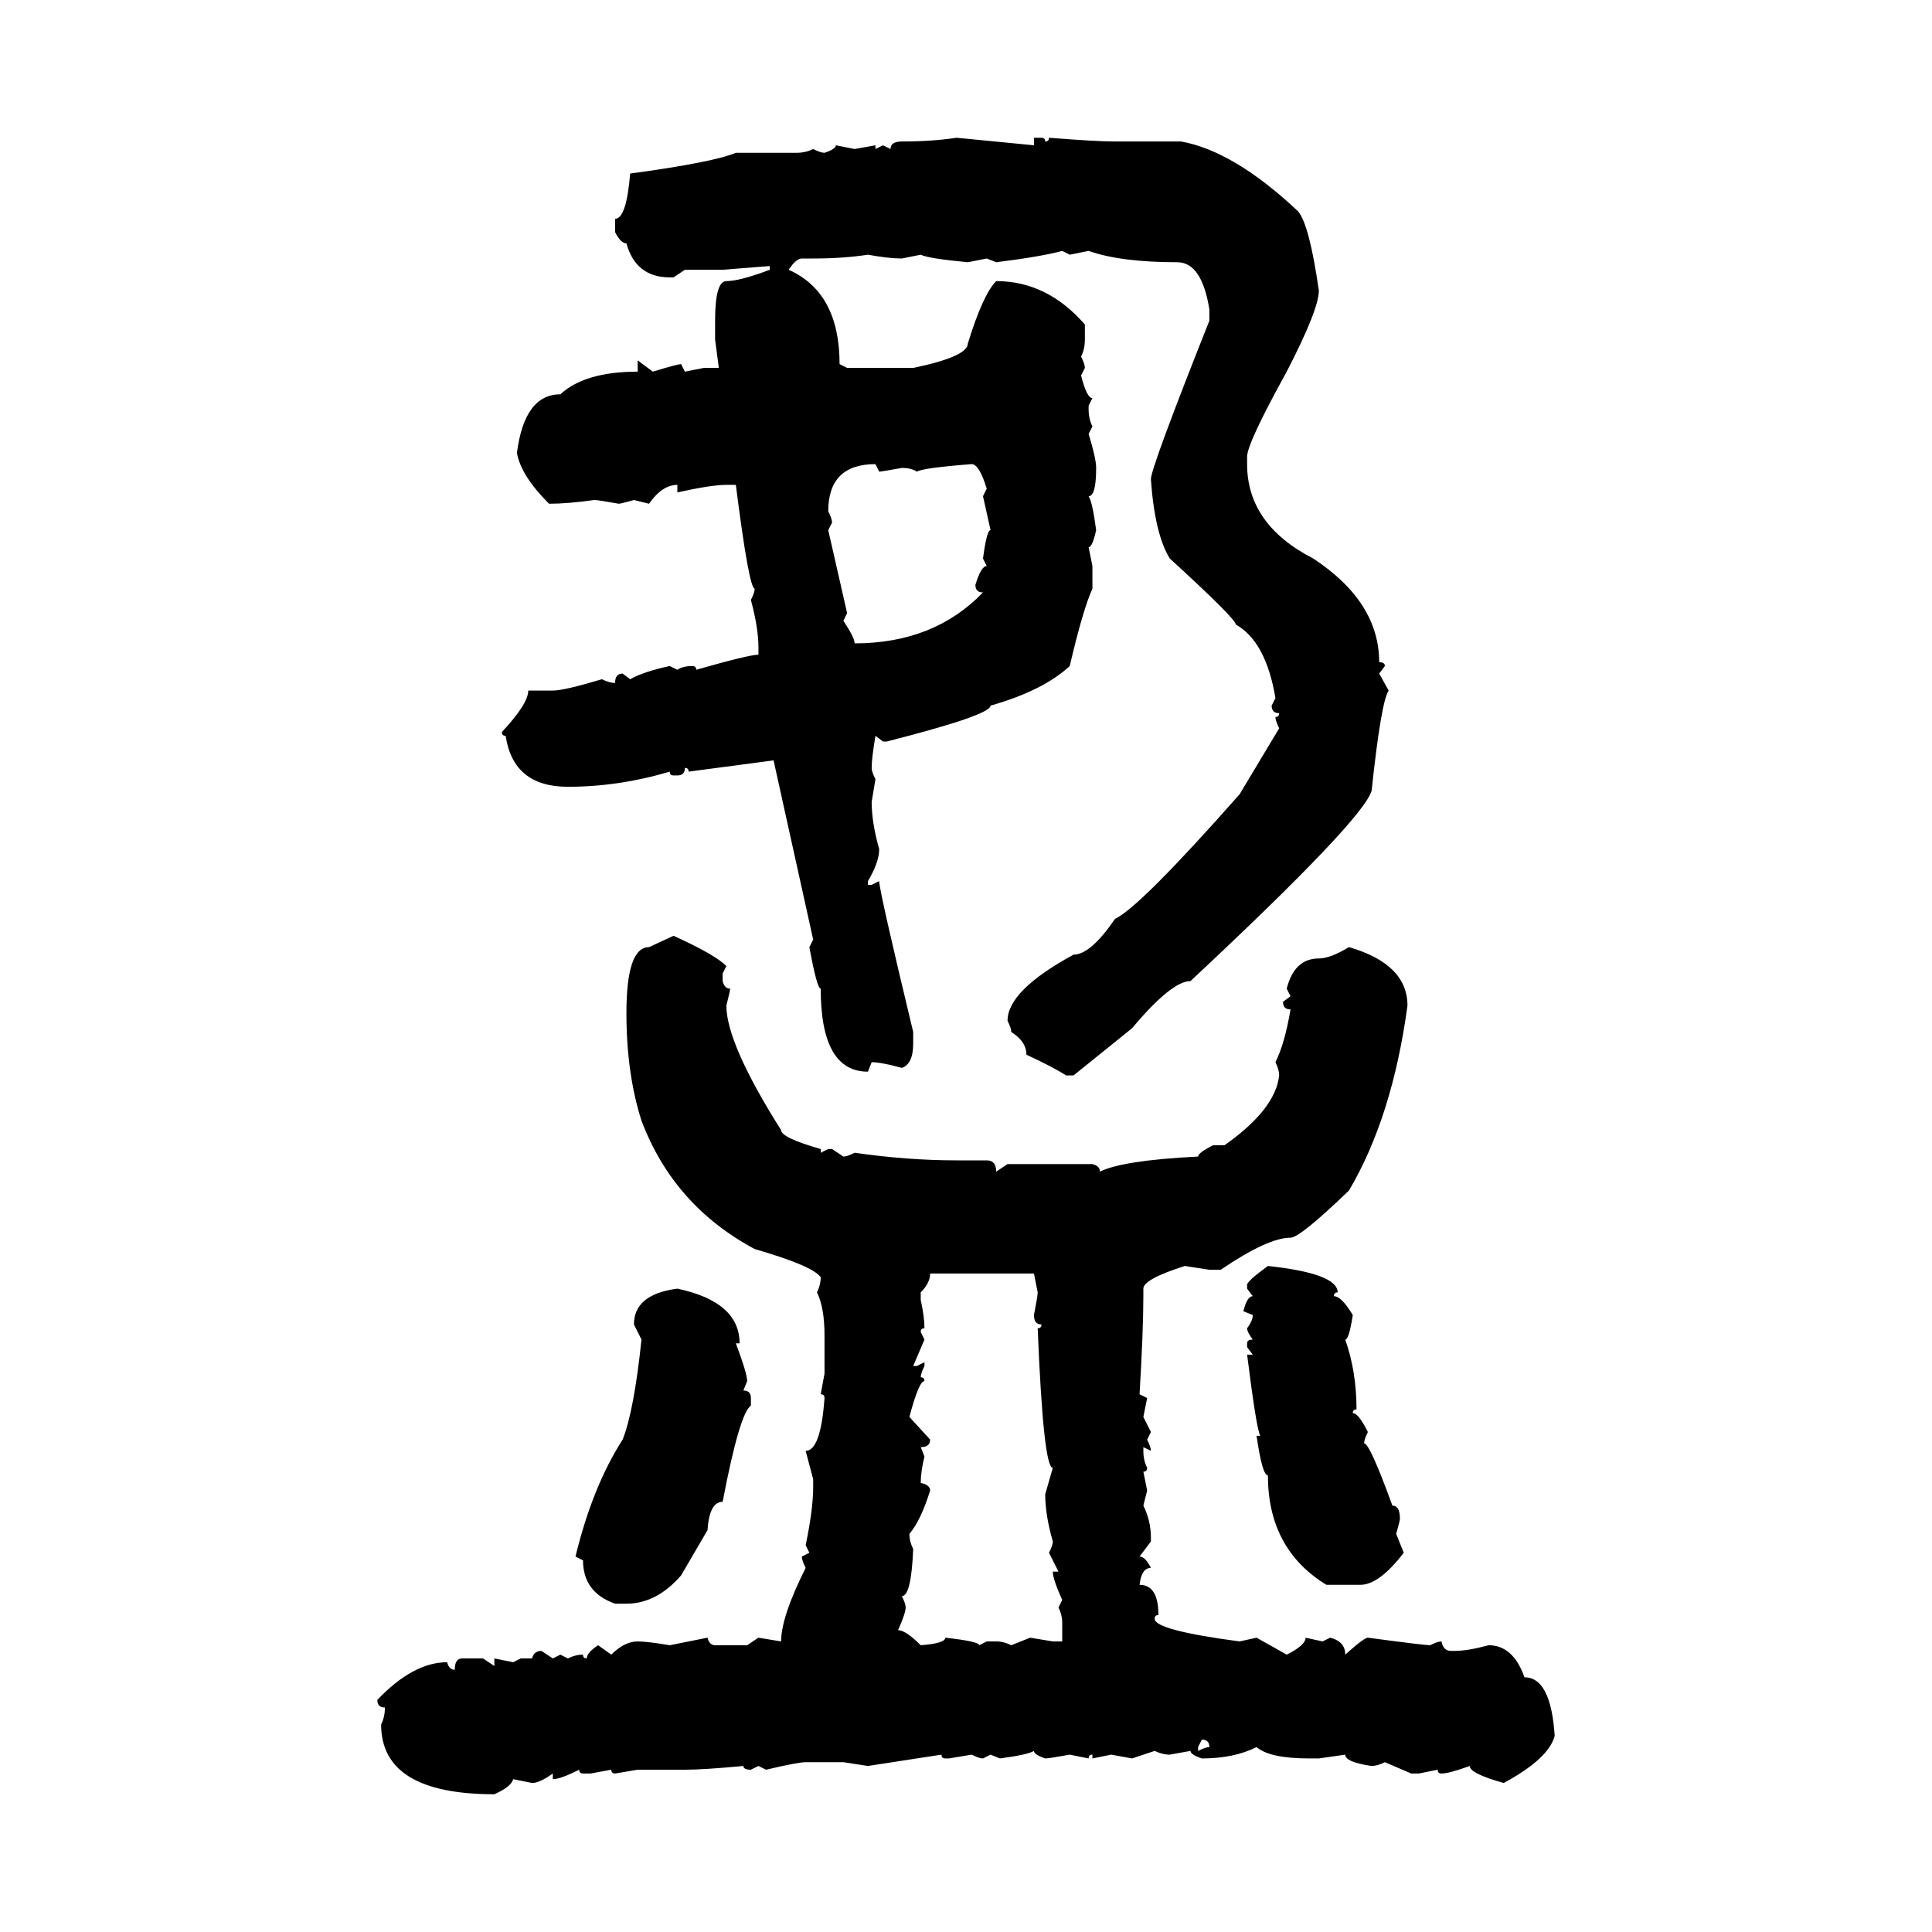 <svg xmlns="http://www.w3.org/2000/svg" xmlns:xlink="http://www.w3.org/1999/xlink" width="300" height="300"><path d="M148.54 21.39L148.54 21.39L160.55 22.56L160.55 21.39L161.72 21.39Q162.30 21.39 162.30 21.97L162.30 21.97Q162.89 21.97 162.89 21.39L162.89 21.39Q170.21 21.97 173.14 21.97L173.14 21.97L183.40 21.97Q191.60 23.44 201.56 32.81L201.56 32.81Q203.32 34.86 204.79 45.12L204.79 45.12Q204.79 48.05 199.80 57.71L199.80 57.71Q193.65 68.85 193.65 70.90L193.65 70.90L193.65 72.07Q193.65 81.45 203.91 86.72L203.91 86.72Q214.16 93.46 214.16 102.83L214.16 102.83Q215.04 102.83 215.04 103.42L215.04 103.42L214.16 104.59L215.63 107.23Q214.45 108.98 212.99 122.75L212.99 122.75Q211.82 127.15 184.86 152.34L184.86 152.34Q181.93 152.34 175.78 159.67L175.78 159.67L166.70 166.99L165.53 166.99Q163.77 165.82 159.38 163.77L159.38 163.77Q159.38 161.72 157.03 160.25L157.03 160.25Q157.03 159.67 156.45 158.50L156.45 158.50Q156.45 153.81 166.70 148.24L166.70 148.24Q169.34 148.24 173.14 142.68L173.14 142.68Q176.95 140.92 192.48 123.34L192.48 123.34L198.63 113.09Q198.05 111.91 198.05 111.33L198.05 111.33Q198.63 111.33 198.63 110.74L198.63 110.74Q197.46 110.74 197.46 109.57L197.46 109.57L198.05 108.40Q196.58 99.61 191.89 96.97L191.89 96.97Q191.89 96.09 181.64 86.72L181.64 86.72Q179.30 82.91 178.71 74.41L178.71 74.41Q178.71 72.66 187.79 49.80L187.79 49.80L187.79 48.05Q186.62 40.72 182.81 40.72L182.81 40.72Q174.02 40.72 169.04 38.96L169.04 38.96L166.11 39.55L164.94 38.96Q161.72 39.84 154.69 40.72L154.69 40.72L153.22 40.14L150.29 40.72Q144.14 40.14 142.97 39.55L142.97 39.55L140.04 40.14Q137.99 40.14 134.77 39.55L134.77 39.55Q130.96 40.14 126.27 40.14L126.27 40.14L124.51 40.14Q123.63 40.14 122.46 41.89L122.46 41.89Q130.37 45.41 130.37 56.54L130.37 56.54L131.54 57.13L141.80 57.13Q150.29 55.37 150.29 53.32L150.29 53.32Q152.64 45.70 154.69 43.65L154.69 43.65Q162.60 43.65 168.46 50.39L168.46 50.39L168.46 52.73Q168.46 54.20 167.87 55.37L167.87 55.37Q168.46 56.54 168.46 57.13L168.46 57.13L167.87 58.30Q168.75 61.82 169.63 61.82L169.63 61.82L169.04 62.99L169.04 63.57Q169.04 65.04 169.63 66.21L169.63 66.21L169.04 67.38Q170.21 71.19 170.21 72.66L170.21 72.66Q170.21 77.05 169.04 77.05L169.04 77.05Q169.63 77.93 170.21 82.32L170.21 82.32Q169.63 84.96 169.04 84.96L169.04 84.96L169.63 87.89L169.63 91.41Q168.16 94.63 166.11 103.42L166.11 103.42Q162.01 107.23 153.81 109.57L153.81 109.57Q153.81 111.04 137.70 115.14L137.70 115.14L137.11 115.14L135.94 114.26Q135.35 117.77 135.35 119.24L135.35 119.24Q135.35 119.82 135.94 121.00L135.94 121.00L135.35 124.51Q135.35 127.73 136.52 131.84L136.52 131.84Q136.52 133.89 134.77 136.82L134.77 136.82L134.77 137.40L135.35 137.40L136.52 136.82Q136.52 138.28 141.80 160.25L141.80 160.25L141.80 162.01Q141.80 165.23 140.04 165.82L140.04 165.82Q136.82 164.94 135.35 164.94L135.35 164.94L134.77 166.41Q127.44 166.41 127.44 153.52L127.44 153.52Q126.86 153.52 125.68 147.07L125.68 147.07L126.27 145.90L120.12 118.07L106.93 119.82Q106.93 119.24 106.35 119.24L106.35 119.24Q106.35 120.41 105.18 120.41L105.18 120.41L104.59 120.41Q104.00 120.41 104.00 119.82L104.00 119.82Q96.09 122.17 88.18 122.17L88.18 122.17Q79.69 122.17 78.52 114.26L78.52 114.26Q77.93 114.26 77.93 113.67L77.93 113.67Q82.03 109.28 82.03 107.23L82.03 107.23L85.84 107.23Q87.60 107.23 93.46 105.47L93.46 105.47Q94.63 106.05 95.51 106.05L95.51 106.05Q95.51 104.59 96.68 104.59L96.68 104.59L97.85 105.47Q99.90 104.30 104.00 103.42L104.00 103.42L105.18 104.00Q106.05 103.42 107.52 103.42L107.52 103.42Q108.11 103.42 108.11 104.00L108.11 104.00Q116.31 101.66 117.77 101.66L117.77 101.66L117.77 100.49Q117.77 97.56 116.60 93.16L116.60 93.16Q117.19 91.99 117.19 91.41L117.19 91.41Q116.31 91.41 114.26 75.29L114.26 75.29L112.79 75.29Q110.45 75.29 105.18 76.46L105.18 76.46L105.18 75.29Q102.83 75.29 100.78 78.22L100.78 78.22L98.44 77.64Q96.39 78.22 96.09 78.22L96.09 78.22Q92.87 77.64 92.29 77.64L92.29 77.64Q88.18 78.22 85.25 78.22L85.25 78.22Q80.86 73.83 80.27 70.31L80.27 70.31Q81.45 61.23 87.01 61.23L87.01 61.23Q90.82 57.71 99.02 57.71L99.02 57.71L99.02 55.96L101.37 57.71Q105.18 56.54 105.76 56.54L105.76 56.54L106.35 57.71L109.28 57.13L111.62 57.13L111.04 52.73L111.04 49.80Q111.04 43.65 112.79 43.65L112.79 43.65Q114.84 43.65 119.53 41.89L119.53 41.89L119.53 41.31L112.21 41.89L106.35 41.89L104.59 43.07L104.00 43.07Q98.73 43.07 97.27 37.79L97.27 37.79Q96.39 37.79 95.51 36.04L95.51 36.04L95.51 33.98Q97.27 33.98 97.85 26.95L97.85 26.95Q110.74 25.20 114.26 23.73L114.26 23.73L123.63 23.73Q125.10 23.73 126.27 23.14L126.27 23.14Q127.44 23.73 128.03 23.73L128.03 23.73Q129.79 23.14 129.79 22.56L129.79 22.56L132.71 23.14L135.94 22.56L135.94 23.14L137.11 22.56L138.28 23.14Q138.28 21.97 140.04 21.97L140.04 21.97Q144.73 21.97 148.54 21.39ZM128.61 79.39L128.61 79.39Q129.20 80.57 129.20 81.15L129.20 81.15L128.61 82.32L131.54 95.21L130.96 96.39Q132.71 99.02 132.71 99.90L132.71 99.90Q145.02 99.90 152.64 91.99L152.64 91.99Q151.46 91.99 151.46 90.82L151.46 90.82Q152.34 87.89 153.22 87.89L153.22 87.89L152.64 86.72Q153.22 82.32 153.81 82.32L153.81 82.32L152.64 77.05L153.22 75.88Q152.05 72.07 150.88 72.07L150.88 72.07Q143.26 72.66 142.38 73.24L142.38 73.24Q141.50 72.66 140.04 72.66L140.04 72.66Q136.82 73.24 136.52 73.24L136.52 73.24L135.94 72.07Q128.61 72.07 128.61 79.39ZM100.78 147.07L104.59 145.31Q111.04 148.24 112.79 150L112.79 150L112.21 151.17L112.21 152.34Q112.50 153.52 113.38 153.52L113.38 153.52Q113.38 153.81 112.79 156.15L112.79 156.15Q112.79 162.01 121.29 175.49L121.29 175.49Q121.29 176.66 127.44 178.42L127.44 178.42L127.44 179.00L128.61 178.42L129.20 178.42L130.96 179.59Q131.54 179.59 132.71 179.00L132.71 179.00Q140.92 180.18 148.54 180.18L148.54 180.18L153.22 180.18Q154.69 180.18 154.69 181.93L154.69 181.93L156.45 180.76L169.63 180.76Q170.80 181.05 170.80 181.93L170.80 181.93Q174.32 180.18 186.04 179.59L186.04 179.59Q186.04 179.00 188.38 177.83L188.38 177.83L190.14 177.83Q198.05 172.27 198.63 166.99L198.63 166.99Q198.63 166.11 198.05 164.94L198.05 164.94Q199.51 162.01 200.39 156.74L200.39 156.74Q199.22 156.74 199.22 155.57L199.22 155.57L200.39 154.69L199.80 153.52Q200.98 148.83 204.79 148.83L204.79 148.83Q206.54 148.83 209.47 147.07L209.47 147.07Q218.55 149.71 218.55 156.15L218.55 156.15Q216.21 173.44 209.47 184.86L209.47 184.86Q201.86 192.19 200.39 192.19L200.39 192.19Q196.88 192.19 189.55 197.17L189.55 197.17L187.79 197.17L183.98 196.58Q177.54 198.63 177.54 200.10L177.54 200.10L177.54 201.27Q177.54 206.54 176.95 216.50L176.95 216.50L178.13 217.09L177.54 220.02L178.71 222.36L178.13 223.54Q178.71 224.71 178.71 225.29L178.71 225.29L177.54 224.71L177.54 225.29Q177.54 226.76 178.13 227.93L178.13 227.93Q178.13 228.52 177.54 228.52L177.54 228.52L178.13 231.45L177.54 233.79Q178.71 236.13 178.71 238.77L178.71 238.77L178.71 239.36L176.95 241.70Q177.83 241.70 178.71 243.46L178.71 243.46Q177.25 243.46 176.95 246.09L176.95 246.09Q179.88 246.09 179.88 250.78L179.88 250.78Q179.30 250.78 179.30 251.37L179.30 251.37Q179.30 253.13 192.48 254.88L192.48 254.88L195.12 254.30L199.80 256.93Q202.73 255.47 202.73 254.30L202.73 254.30L205.37 254.88L206.54 254.30Q208.89 254.88 208.89 256.93L208.89 256.93Q211.82 254.30 212.40 254.30L212.40 254.30Q221.19 255.47 222.07 255.47L222.07 255.47Q223.24 254.88 223.83 254.88L223.83 254.88Q224.12 256.35 225.29 256.35L225.29 256.35L225.88 256.35Q227.93 256.35 231.15 255.47L231.15 255.47Q234.96 255.47 236.72 260.45L236.72 260.45Q240.82 260.45 241.41 269.53L241.41 269.53Q240.53 273.05 233.50 276.86L233.50 276.86Q228.22 275.39 228.22 274.22L228.22 274.22Q225 275.39 223.83 275.39L223.83 275.39Q223.24 275.39 223.24 274.80L223.24 274.80L220.31 275.39L219.14 275.39L215.04 273.63Q213.87 274.22 212.99 274.22L212.99 274.22Q208.89 273.63 208.89 272.46L208.89 272.46L204.79 273.05L203.32 273.05Q197.17 273.05 195.12 271.29L195.12 271.29Q191.60 273.05 186.62 273.05L186.62 273.05Q184.86 272.46 184.86 271.88L184.86 271.88L181.64 272.46Q180.47 272.46 179.30 271.88L179.30 271.88L175.78 273.05L172.56 272.46L169.63 273.05L169.63 272.46Q169.04 272.46 169.04 273.05L169.04 273.05L166.11 272.46Q162.89 273.05 162.30 273.05L162.30 273.05Q160.55 272.46 160.55 271.88L160.55 271.88Q159.67 272.46 155.27 273.05L155.27 273.05L153.81 272.46L152.64 273.05Q152.05 273.05 150.88 272.46L150.88 272.46L147.36 273.05L146.78 273.05Q146.19 273.05 146.19 272.46L146.19 272.46L134.77 274.22L130.96 273.63L125.10 273.63Q123.93 273.63 118.95 274.80L118.95 274.80L117.77 274.22L116.60 274.80Q115.43 274.80 115.43 274.22L115.43 274.22Q109.28 274.80 106.35 274.80L106.35 274.80L99.02 274.80L95.51 275.39Q94.92 275.39 94.92 274.80L94.92 274.80L91.70 275.39L90.53 275.39Q89.94 275.39 89.94 274.80L89.94 274.80Q87.01 276.27 85.84 276.27L85.84 276.27L85.84 275.39Q83.79 276.86 82.62 276.86L82.62 276.86L79.69 276.27Q79.39 277.44 76.76 278.61L76.76 278.61Q59.18 278.61 59.18 267.77L59.18 267.77Q59.77 266.60 59.77 265.14L59.77 265.14Q58.59 265.14 58.59 263.96L58.59 263.96Q64.16 258.11 69.43 258.11L69.43 258.11Q69.73 259.28 70.61 259.28L70.61 259.28Q70.61 257.52 71.78 257.52L71.78 257.52L75 257.52L76.76 258.69L76.76 257.52L79.69 258.11L80.86 257.52L82.62 257.52Q82.91 256.35 84.08 256.35L84.08 256.35L85.84 257.52L87.01 256.93L88.18 257.52Q89.36 256.93 90.53 256.93L90.53 256.93Q90.53 257.52 91.11 257.52L91.11 257.52Q91.11 256.64 92.87 255.47L92.87 255.47L94.92 256.93Q96.97 254.88 99.02 254.88L99.02 254.88Q100.49 254.88 104.00 255.47L104.00 255.47L109.86 254.30Q110.16 255.47 111.04 255.47L111.04 255.47L116.02 255.47L117.77 254.30L121.29 254.88Q121.29 251.07 125.10 243.46L125.10 243.46Q124.51 242.29 124.51 241.70L124.51 241.70L125.68 241.11L125.10 239.94Q126.27 234.38 126.27 230.86L126.27 230.86L126.27 229.69L125.10 225.29Q127.44 225.29 128.03 217.09L128.03 217.09Q128.03 216.50 127.44 216.50L127.44 216.50L128.03 213.28L128.03 207.42Q128.03 203.03 126.86 200.68L126.86 200.68Q127.44 199.51 127.44 198.34L127.44 198.34Q126.27 196.58 117.19 193.95L117.19 193.95Q104.59 187.21 99.61 174.02L99.61 174.02Q97.27 166.70 97.27 157.32L97.27 157.32Q97.27 147.07 100.78 147.07L100.78 147.07ZM160.55 197.75L144.43 197.75Q144.43 199.22 142.97 200.68L142.97 200.68L142.97 201.86Q143.55 204.49 143.55 206.25L143.55 206.25Q142.97 206.25 142.97 206.84L142.97 206.84L143.55 208.01L141.80 212.11L142.38 212.11L143.55 211.52L143.55 212.11Q142.97 213.28 142.97 213.87L142.97 213.87Q143.55 213.87 143.55 214.45L143.55 214.45Q142.68 214.45 141.21 220.02L141.21 220.02L144.43 223.54Q144.43 224.71 142.97 224.71L142.97 224.71L143.55 226.17Q142.97 228.52 142.97 230.27L142.97 230.27Q144.43 230.57 144.43 231.45L144.43 231.45Q142.97 236.13 141.21 238.18L141.21 238.18Q141.21 239.36 141.80 240.53L141.80 240.53Q141.50 247.85 140.04 247.85L140.04 247.85Q140.63 249.02 140.63 249.61L140.63 249.61Q140.63 250.49 139.45 253.13L139.45 253.13Q140.63 253.13 142.97 255.47L142.97 255.47Q146.78 255.18 146.78 254.30L146.78 254.30Q152.05 254.88 152.05 255.47L152.05 255.47L153.22 254.88L154.69 254.88Q155.86 254.88 157.03 255.47L157.03 255.47L159.96 254.30L163.48 254.88L164.94 254.88L164.94 251.95Q164.94 250.78 164.36 249.61L164.36 249.61L164.94 248.44Q163.48 245.21 163.48 244.04L163.48 244.04L164.36 244.04L162.89 241.11Q163.48 239.94 163.48 239.36L163.48 239.36Q162.30 235.25 162.30 232.03L162.30 232.03L163.48 227.93Q162.01 227.93 161.13 206.25L161.13 206.25Q161.72 206.25 161.72 205.66L161.72 205.66Q160.55 205.66 160.55 204.20L160.55 204.20Q161.13 201.27 161.13 200.68L161.13 200.68L160.55 197.75ZM196.88 196.58L196.88 196.58Q207.71 197.75 207.71 200.68L207.71 200.68Q207.13 200.68 207.13 201.27L207.13 201.27Q208.30 201.27 210.06 204.20L210.06 204.20Q209.47 208.01 208.89 208.01L208.89 208.01Q210.64 212.99 210.64 218.85L210.64 218.85Q210.06 218.85 210.06 219.43L210.06 219.43Q210.94 219.43 212.40 222.36L212.40 222.36Q211.82 223.54 211.82 224.12L211.82 224.12Q212.70 224.12 216.21 233.79L216.21 233.79Q217.38 233.79 217.38 235.84L217.38 235.84Q217.38 236.13 216.80 238.18L216.80 238.18L217.97 241.11Q214.16 246.09 211.23 246.09L211.23 246.09L205.96 246.09Q196.88 240.53 196.88 229.10L196.88 229.10Q196.00 229.10 195.12 222.95L195.12 222.95L195.70 222.95Q195.12 222.07 193.65 210.35L193.65 210.35L194.53 210.35L193.65 209.18L193.65 208.59Q193.65 208.01 194.53 208.01L194.53 208.01Q193.65 206.84 193.65 206.25L193.65 206.25Q194.53 205.08 194.53 204.20L194.53 204.20L193.07 203.61Q193.65 201.27 194.53 201.27L194.53 201.27L193.65 200.10L193.65 199.51Q193.65 198.93 196.88 196.58ZM105.18 200.10L105.18 200.10Q114.84 202.15 114.84 208.59L114.84 208.59L114.26 208.59Q116.02 213.28 116.02 214.45L116.02 214.45L115.43 215.92Q116.60 215.92 116.60 217.09L116.60 217.09L116.60 218.26Q114.84 219.43 112.21 233.20L112.21 233.20Q110.16 233.20 109.86 237.60L109.86 237.60L105.76 244.63Q101.95 249.02 97.27 249.02L97.27 249.02L95.51 249.02Q90.53 247.27 90.53 242.29L90.53 242.29L89.36 241.70Q91.99 230.86 96.68 223.54L96.68 223.54Q98.44 219.14 99.61 208.01L99.61 208.01L98.44 205.66Q98.44 200.98 105.18 200.10ZM186.62 270.12L186.62 270.12L186.04 271.29L186.04 271.88Q187.21 271.29 187.79 271.29L187.79 271.29Q187.79 270.12 186.62 270.12Z"/></svg>